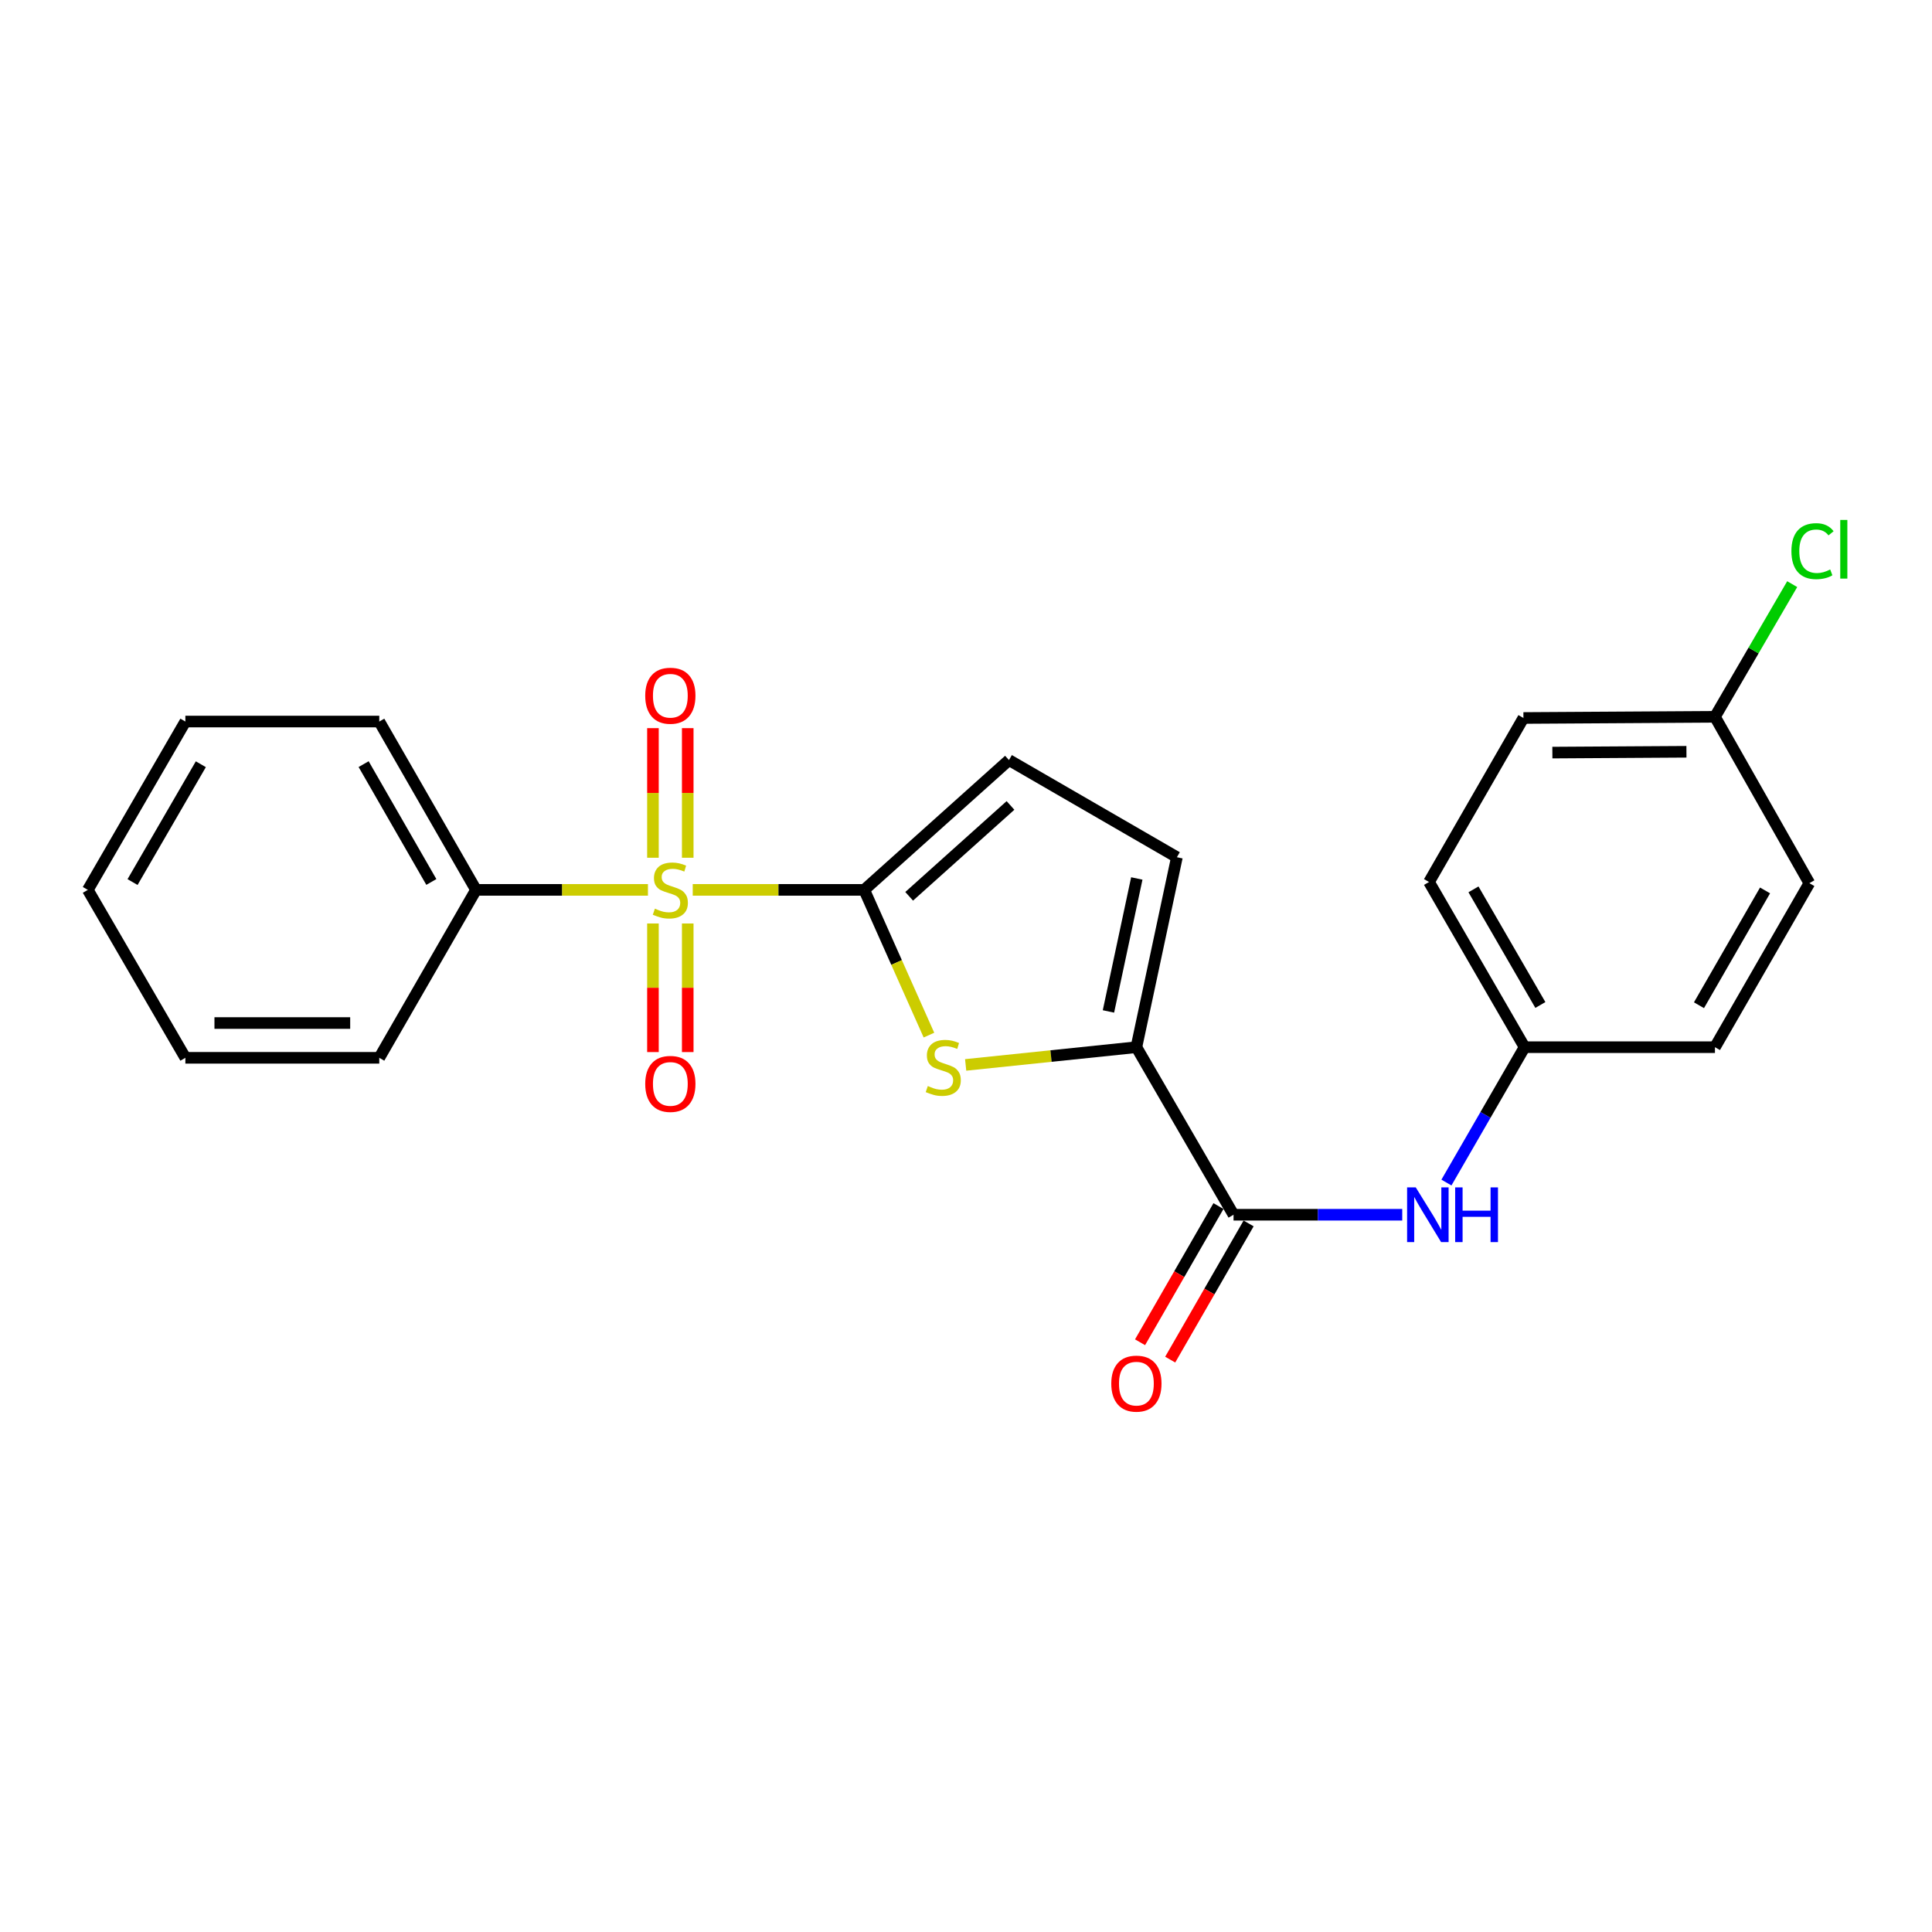 <?xml version='1.0' encoding='iso-8859-1'?>
<svg version='1.1' baseProfile='full'
              xmlns='http://www.w3.org/2000/svg'
                      xmlns:rdkit='http://www.rdkit.org/xml'
                      xmlns:xlink='http://www.w3.org/1999/xlink'
                  xml:space='preserve'
width='1000px' height='1000px' viewBox='0 0 1000 1000'>
<!-- END OF HEADER -->
<rect style='opacity:1.0;fill:#FFFFFF;stroke:none' width='1000' height='1000' x='0' y='0'> </rect>
<path class='bond-0' d='M 358.556,460.601 L 402.939,460.601' style='fill:none;fill-rule:evenodd;stroke:#CCCC00;stroke-width:6px;stroke-linecap:butt;stroke-linejoin:miter;stroke-opacity:1' />
<path class='bond-0' d='M 402.939,460.601 L 447.322,460.601' style='fill:none;fill-rule:evenodd;stroke:#000000;stroke-width:6px;stroke-linecap:butt;stroke-linejoin:miter;stroke-opacity:1' />
<path class='bond-7' d='M 355.97,443.967 L 355.97,410.426' style='fill:none;fill-rule:evenodd;stroke:#CCCC00;stroke-width:6px;stroke-linecap:butt;stroke-linejoin:miter;stroke-opacity:1' />
<path class='bond-7' d='M 355.97,410.426 L 355.97,376.885' style='fill:none;fill-rule:evenodd;stroke:#FF0000;stroke-width:6px;stroke-linecap:butt;stroke-linejoin:miter;stroke-opacity:1' />
<path class='bond-7' d='M 337.965,443.967 L 337.965,410.426' style='fill:none;fill-rule:evenodd;stroke:#CCCC00;stroke-width:6px;stroke-linecap:butt;stroke-linejoin:miter;stroke-opacity:1' />
<path class='bond-7' d='M 337.965,410.426 L 337.965,376.885' style='fill:none;fill-rule:evenodd;stroke:#FF0000;stroke-width:6px;stroke-linecap:butt;stroke-linejoin:miter;stroke-opacity:1' />
<path class='bond-8' d='M 337.965,477.99 L 337.965,511.271' style='fill:none;fill-rule:evenodd;stroke:#CCCC00;stroke-width:6px;stroke-linecap:butt;stroke-linejoin:miter;stroke-opacity:1' />
<path class='bond-8' d='M 337.965,511.271 L 337.965,544.552' style='fill:none;fill-rule:evenodd;stroke:#FF0000;stroke-width:6px;stroke-linecap:butt;stroke-linejoin:miter;stroke-opacity:1' />
<path class='bond-8' d='M 355.97,477.99 L 355.97,511.271' style='fill:none;fill-rule:evenodd;stroke:#CCCC00;stroke-width:6px;stroke-linecap:butt;stroke-linejoin:miter;stroke-opacity:1' />
<path class='bond-8' d='M 355.97,511.271 L 355.97,544.552' style='fill:none;fill-rule:evenodd;stroke:#FF0000;stroke-width:6px;stroke-linecap:butt;stroke-linejoin:miter;stroke-opacity:1' />
<path class='bond-9' d='M 335.373,460.601 L 290.878,460.601' style='fill:none;fill-rule:evenodd;stroke:#CCCC00;stroke-width:6px;stroke-linecap:butt;stroke-linejoin:miter;stroke-opacity:1' />
<path class='bond-9' d='M 290.878,460.601 L 246.383,460.601' style='fill:none;fill-rule:evenodd;stroke:#000000;stroke-width:6px;stroke-linecap:butt;stroke-linejoin:miter;stroke-opacity:1' />
<path class='bond-1' d='M 447.322,460.601 L 464.071,498.186' style='fill:none;fill-rule:evenodd;stroke:#000000;stroke-width:6px;stroke-linecap:butt;stroke-linejoin:miter;stroke-opacity:1' />
<path class='bond-1' d='M 464.071,498.186 L 480.82,535.771' style='fill:none;fill-rule:evenodd;stroke:#CCCC00;stroke-width:6px;stroke-linecap:butt;stroke-linejoin:miter;stroke-opacity:1' />
<path class='bond-4' d='M 447.322,460.601 L 522.24,393.415' style='fill:none;fill-rule:evenodd;stroke:#000000;stroke-width:6px;stroke-linecap:butt;stroke-linejoin:miter;stroke-opacity:1' />
<path class='bond-4' d='M 470.58,463.927 L 523.023,416.897' style='fill:none;fill-rule:evenodd;stroke:#000000;stroke-width:6px;stroke-linecap:butt;stroke-linejoin:miter;stroke-opacity:1' />
<path class='bond-2' d='M 499.824,551.199 L 544.01,546.61' style='fill:none;fill-rule:evenodd;stroke:#CCCC00;stroke-width:6px;stroke-linecap:butt;stroke-linejoin:miter;stroke-opacity:1' />
<path class='bond-2' d='M 544.01,546.61 L 588.196,542.021' style='fill:none;fill-rule:evenodd;stroke:#000000;stroke-width:6px;stroke-linecap:butt;stroke-linejoin:miter;stroke-opacity:1' />
<path class='bond-3' d='M 588.196,542.021 L 638.478,628.752' style='fill:none;fill-rule:evenodd;stroke:#000000;stroke-width:6px;stroke-linecap:butt;stroke-linejoin:miter;stroke-opacity:1' />
<path class='bond-23' d='M 588.196,542.021 L 609.161,443.697' style='fill:none;fill-rule:evenodd;stroke:#000000;stroke-width:6px;stroke-linecap:butt;stroke-linejoin:miter;stroke-opacity:1' />
<path class='bond-23' d='M 573.732,523.518 L 588.408,454.691' style='fill:none;fill-rule:evenodd;stroke:#000000;stroke-width:6px;stroke-linecap:butt;stroke-linejoin:miter;stroke-opacity:1' />
<path class='bond-6' d='M 638.478,628.752 L 682.138,628.752' style='fill:none;fill-rule:evenodd;stroke:#000000;stroke-width:6px;stroke-linecap:butt;stroke-linejoin:miter;stroke-opacity:1' />
<path class='bond-6' d='M 682.138,628.752 L 725.798,628.752' style='fill:none;fill-rule:evenodd;stroke:#0000FF;stroke-width:6px;stroke-linecap:butt;stroke-linejoin:miter;stroke-opacity:1' />
<path class='bond-10' d='M 630.677,624.26 L 610.383,659.506' style='fill:none;fill-rule:evenodd;stroke:#000000;stroke-width:6px;stroke-linecap:butt;stroke-linejoin:miter;stroke-opacity:1' />
<path class='bond-10' d='M 610.383,659.506 L 590.09,694.752' style='fill:none;fill-rule:evenodd;stroke:#FF0000;stroke-width:6px;stroke-linecap:butt;stroke-linejoin:miter;stroke-opacity:1' />
<path class='bond-10' d='M 646.28,633.244 L 625.986,668.49' style='fill:none;fill-rule:evenodd;stroke:#000000;stroke-width:6px;stroke-linecap:butt;stroke-linejoin:miter;stroke-opacity:1' />
<path class='bond-10' d='M 625.986,668.49 L 605.693,703.736' style='fill:none;fill-rule:evenodd;stroke:#FF0000;stroke-width:6px;stroke-linecap:butt;stroke-linejoin:miter;stroke-opacity:1' />
<path class='bond-5' d='M 522.24,393.415 L 609.161,443.697' style='fill:none;fill-rule:evenodd;stroke:#000000;stroke-width:6px;stroke-linecap:butt;stroke-linejoin:miter;stroke-opacity:1' />
<path class='bond-11' d='M 748.673,612.088 L 768.899,577.055' style='fill:none;fill-rule:evenodd;stroke:#0000FF;stroke-width:6px;stroke-linecap:butt;stroke-linejoin:miter;stroke-opacity:1' />
<path class='bond-11' d='M 768.899,577.055 L 789.125,542.021' style='fill:none;fill-rule:evenodd;stroke:#000000;stroke-width:6px;stroke-linecap:butt;stroke-linejoin:miter;stroke-opacity:1' />
<path class='bond-18' d='M 246.383,460.601 L 196.311,373.47' style='fill:none;fill-rule:evenodd;stroke:#000000;stroke-width:6px;stroke-linecap:butt;stroke-linejoin:miter;stroke-opacity:1' />
<path class='bond-18' d='M 223.262,456.502 L 188.212,395.511' style='fill:none;fill-rule:evenodd;stroke:#000000;stroke-width:6px;stroke-linecap:butt;stroke-linejoin:miter;stroke-opacity:1' />
<path class='bond-19' d='M 246.383,460.601 L 196.311,547.522' style='fill:none;fill-rule:evenodd;stroke:#000000;stroke-width:6px;stroke-linecap:butt;stroke-linejoin:miter;stroke-opacity:1' />
<path class='bond-14' d='M 789.125,542.021 L 887.658,542.021' style='fill:none;fill-rule:evenodd;stroke:#000000;stroke-width:6px;stroke-linecap:butt;stroke-linejoin:miter;stroke-opacity:1' />
<path class='bond-15' d='M 789.125,542.021 L 739.663,456.52' style='fill:none;fill-rule:evenodd;stroke:#000000;stroke-width:6px;stroke-linecap:butt;stroke-linejoin:miter;stroke-opacity:1' />
<path class='bond-15' d='M 797.29,520.18 L 762.666,460.33' style='fill:none;fill-rule:evenodd;stroke:#000000;stroke-width:6px;stroke-linecap:butt;stroke-linejoin:miter;stroke-opacity:1' />
<path class='bond-12' d='M 887.658,371.02 L 788.524,371.63' style='fill:none;fill-rule:evenodd;stroke:#000000;stroke-width:6px;stroke-linecap:butt;stroke-linejoin:miter;stroke-opacity:1' />
<path class='bond-12' d='M 872.899,389.115 L 803.505,389.542' style='fill:none;fill-rule:evenodd;stroke:#000000;stroke-width:6px;stroke-linecap:butt;stroke-linejoin:miter;stroke-opacity:1' />
<path class='bond-13' d='M 887.658,371.02 L 907.65,336.683' style='fill:none;fill-rule:evenodd;stroke:#000000;stroke-width:6px;stroke-linecap:butt;stroke-linejoin:miter;stroke-opacity:1' />
<path class='bond-13' d='M 907.65,336.683 L 927.642,302.347' style='fill:none;fill-rule:evenodd;stroke:#00CC00;stroke-width:6px;stroke-linecap:butt;stroke-linejoin:miter;stroke-opacity:1' />
<path class='bond-25' d='M 887.658,371.02 L 936.52,457.13' style='fill:none;fill-rule:evenodd;stroke:#000000;stroke-width:6px;stroke-linecap:butt;stroke-linejoin:miter;stroke-opacity:1' />
<path class='bond-17' d='M 887.658,542.021 L 936.52,457.13' style='fill:none;fill-rule:evenodd;stroke:#000000;stroke-width:6px;stroke-linecap:butt;stroke-linejoin:miter;stroke-opacity:1' />
<path class='bond-17' d='M 879.384,520.306 L 913.587,460.882' style='fill:none;fill-rule:evenodd;stroke:#000000;stroke-width:6px;stroke-linecap:butt;stroke-linejoin:miter;stroke-opacity:1' />
<path class='bond-16' d='M 739.663,456.52 L 788.524,371.63' style='fill:none;fill-rule:evenodd;stroke:#000000;stroke-width:6px;stroke-linecap:butt;stroke-linejoin:miter;stroke-opacity:1' />
<path class='bond-20' d='M 196.311,373.47 L 95.947,373.47' style='fill:none;fill-rule:evenodd;stroke:#000000;stroke-width:6px;stroke-linecap:butt;stroke-linejoin:miter;stroke-opacity:1' />
<path class='bond-21' d='M 196.311,547.522 L 95.947,547.522' style='fill:none;fill-rule:evenodd;stroke:#000000;stroke-width:6px;stroke-linecap:butt;stroke-linejoin:miter;stroke-opacity:1' />
<path class='bond-21' d='M 181.256,529.518 L 111.001,529.518' style='fill:none;fill-rule:evenodd;stroke:#000000;stroke-width:6px;stroke-linecap:butt;stroke-linejoin:miter;stroke-opacity:1' />
<path class='bond-24' d='M 95.947,373.47 L 45.455,460.601' style='fill:none;fill-rule:evenodd;stroke:#000000;stroke-width:6px;stroke-linecap:butt;stroke-linejoin:miter;stroke-opacity:1' />
<path class='bond-24' d='M 103.951,395.567 L 68.606,456.559' style='fill:none;fill-rule:evenodd;stroke:#000000;stroke-width:6px;stroke-linecap:butt;stroke-linejoin:miter;stroke-opacity:1' />
<path class='bond-22' d='M 95.947,547.522 L 45.455,460.601' style='fill:none;fill-rule:evenodd;stroke:#000000;stroke-width:6px;stroke-linecap:butt;stroke-linejoin:miter;stroke-opacity:1' />
<path  class='atom-0' d='M 338.968 470.321
Q 339.288 470.441, 340.608 471.001
Q 341.928 471.561, 343.368 471.921
Q 344.848 472.241, 346.288 472.241
Q 348.968 472.241, 350.528 470.961
Q 352.088 469.641, 352.088 467.361
Q 352.088 465.801, 351.288 464.841
Q 350.528 463.881, 349.328 463.361
Q 348.128 462.841, 346.128 462.241
Q 343.608 461.481, 342.088 460.761
Q 340.608 460.041, 339.528 458.521
Q 338.488 457.001, 338.488 454.441
Q 338.488 450.881, 340.888 448.681
Q 343.328 446.481, 348.128 446.481
Q 351.408 446.481, 355.128 448.041
L 354.208 451.121
Q 350.808 449.721, 348.248 449.721
Q 345.488 449.721, 343.968 450.881
Q 342.448 452.001, 342.488 453.961
Q 342.488 455.481, 343.248 456.401
Q 344.048 457.321, 345.168 457.841
Q 346.328 458.361, 348.248 458.961
Q 350.808 459.761, 352.328 460.561
Q 353.848 461.361, 354.928 463.001
Q 356.048 464.601, 356.048 467.361
Q 356.048 471.281, 353.408 473.401
Q 350.808 475.481, 346.448 475.481
Q 343.928 475.481, 342.008 474.921
Q 340.128 474.401, 337.888 473.481
L 338.968 470.321
' fill='#CCCC00'/>
<path  class='atom-2' d='M 480.232 562.123
Q 480.552 562.243, 481.872 562.803
Q 483.192 563.363, 484.632 563.723
Q 486.112 564.043, 487.552 564.043
Q 490.232 564.043, 491.792 562.763
Q 493.352 561.443, 493.352 559.163
Q 493.352 557.603, 492.552 556.643
Q 491.792 555.683, 490.592 555.163
Q 489.392 554.643, 487.392 554.043
Q 484.872 553.283, 483.352 552.563
Q 481.872 551.843, 480.792 550.323
Q 479.752 548.803, 479.752 546.243
Q 479.752 542.683, 482.152 540.483
Q 484.592 538.283, 489.392 538.283
Q 492.672 538.283, 496.392 539.843
L 495.472 542.923
Q 492.072 541.523, 489.512 541.523
Q 486.752 541.523, 485.232 542.683
Q 483.712 543.803, 483.752 545.763
Q 483.752 547.283, 484.512 548.203
Q 485.312 549.123, 486.432 549.643
Q 487.592 550.163, 489.512 550.763
Q 492.072 551.563, 493.592 552.363
Q 495.112 553.163, 496.192 554.803
Q 497.312 556.403, 497.312 559.163
Q 497.312 563.083, 494.672 565.203
Q 492.072 567.283, 487.712 567.283
Q 485.192 567.283, 483.272 566.723
Q 481.392 566.203, 479.152 565.283
L 480.232 562.123
' fill='#CCCC00'/>
<path  class='atom-7' d='M 732.792 614.592
L 742.072 629.592
Q 742.992 631.072, 744.472 633.752
Q 745.952 636.432, 746.032 636.592
L 746.032 614.592
L 749.792 614.592
L 749.792 642.912
L 745.912 642.912
L 735.952 626.512
Q 734.792 624.592, 733.552 622.392
Q 732.352 620.192, 731.992 619.512
L 731.992 642.912
L 728.312 642.912
L 728.312 614.592
L 732.792 614.592
' fill='#0000FF'/>
<path  class='atom-7' d='M 753.192 614.592
L 757.032 614.592
L 757.032 626.632
L 771.512 626.632
L 771.512 614.592
L 775.352 614.592
L 775.352 642.912
L 771.512 642.912
L 771.512 629.832
L 757.032 629.832
L 757.032 642.912
L 753.192 642.912
L 753.192 614.592
' fill='#0000FF'/>
<path  class='atom-8' d='M 333.968 360.107
Q 333.968 353.307, 337.328 349.507
Q 340.688 345.707, 346.968 345.707
Q 353.248 345.707, 356.608 349.507
Q 359.968 353.307, 359.968 360.107
Q 359.968 366.987, 356.568 370.907
Q 353.168 374.787, 346.968 374.787
Q 340.728 374.787, 337.328 370.907
Q 333.968 367.027, 333.968 360.107
M 346.968 371.587
Q 351.288 371.587, 353.608 368.707
Q 355.968 365.787, 355.968 360.107
Q 355.968 354.547, 353.608 351.747
Q 351.288 348.907, 346.968 348.907
Q 342.648 348.907, 340.288 351.707
Q 337.968 354.507, 337.968 360.107
Q 337.968 365.827, 340.288 368.707
Q 342.648 371.587, 346.968 371.587
' fill='#FF0000'/>
<path  class='atom-9' d='M 333.968 561.026
Q 333.968 554.226, 337.328 550.426
Q 340.688 546.626, 346.968 546.626
Q 353.248 546.626, 356.608 550.426
Q 359.968 554.226, 359.968 561.026
Q 359.968 567.906, 356.568 571.826
Q 353.168 575.706, 346.968 575.706
Q 340.728 575.706, 337.328 571.826
Q 333.968 567.946, 333.968 561.026
M 346.968 572.506
Q 351.288 572.506, 353.608 569.626
Q 355.968 566.706, 355.968 561.026
Q 355.968 555.466, 353.608 552.666
Q 351.288 549.826, 346.968 549.826
Q 342.648 549.826, 340.288 552.626
Q 337.968 555.426, 337.968 561.026
Q 337.968 566.746, 340.288 569.626
Q 342.648 572.506, 346.968 572.506
' fill='#FF0000'/>
<path  class='atom-11' d='M 575.196 716.163
Q 575.196 709.363, 578.556 705.563
Q 581.916 701.763, 588.196 701.763
Q 594.476 701.763, 597.836 705.563
Q 601.196 709.363, 601.196 716.163
Q 601.196 723.043, 597.796 726.963
Q 594.396 730.843, 588.196 730.843
Q 581.956 730.843, 578.556 726.963
Q 575.196 723.083, 575.196 716.163
M 588.196 727.643
Q 592.516 727.643, 594.836 724.763
Q 597.196 721.843, 597.196 716.163
Q 597.196 710.603, 594.836 707.803
Q 592.516 704.963, 588.196 704.963
Q 583.876 704.963, 581.516 707.763
Q 579.196 710.563, 579.196 716.163
Q 579.196 721.883, 581.516 724.763
Q 583.876 727.643, 588.196 727.643
' fill='#FF0000'/>
<path  class='atom-14' d='M 927.231 285.279
Q 927.231 278.239, 930.511 274.559
Q 933.831 270.839, 940.111 270.839
Q 945.951 270.839, 949.071 274.959
L 946.431 277.119
Q 944.151 274.119, 940.111 274.119
Q 935.831 274.119, 933.551 276.999
Q 931.311 279.839, 931.311 285.279
Q 931.311 290.879, 933.631 293.759
Q 935.991 296.639, 940.551 296.639
Q 943.671 296.639, 947.311 294.759
L 948.431 297.759
Q 946.951 298.719, 944.711 299.279
Q 942.471 299.839, 939.991 299.839
Q 933.831 299.839, 930.511 296.079
Q 927.231 292.319, 927.231 285.279
' fill='#00CC00'/>
<path  class='atom-14' d='M 952.511 269.119
L 956.191 269.119
L 956.191 299.479
L 952.511 299.479
L 952.511 269.119
' fill='#00CC00'/>
</svg>
